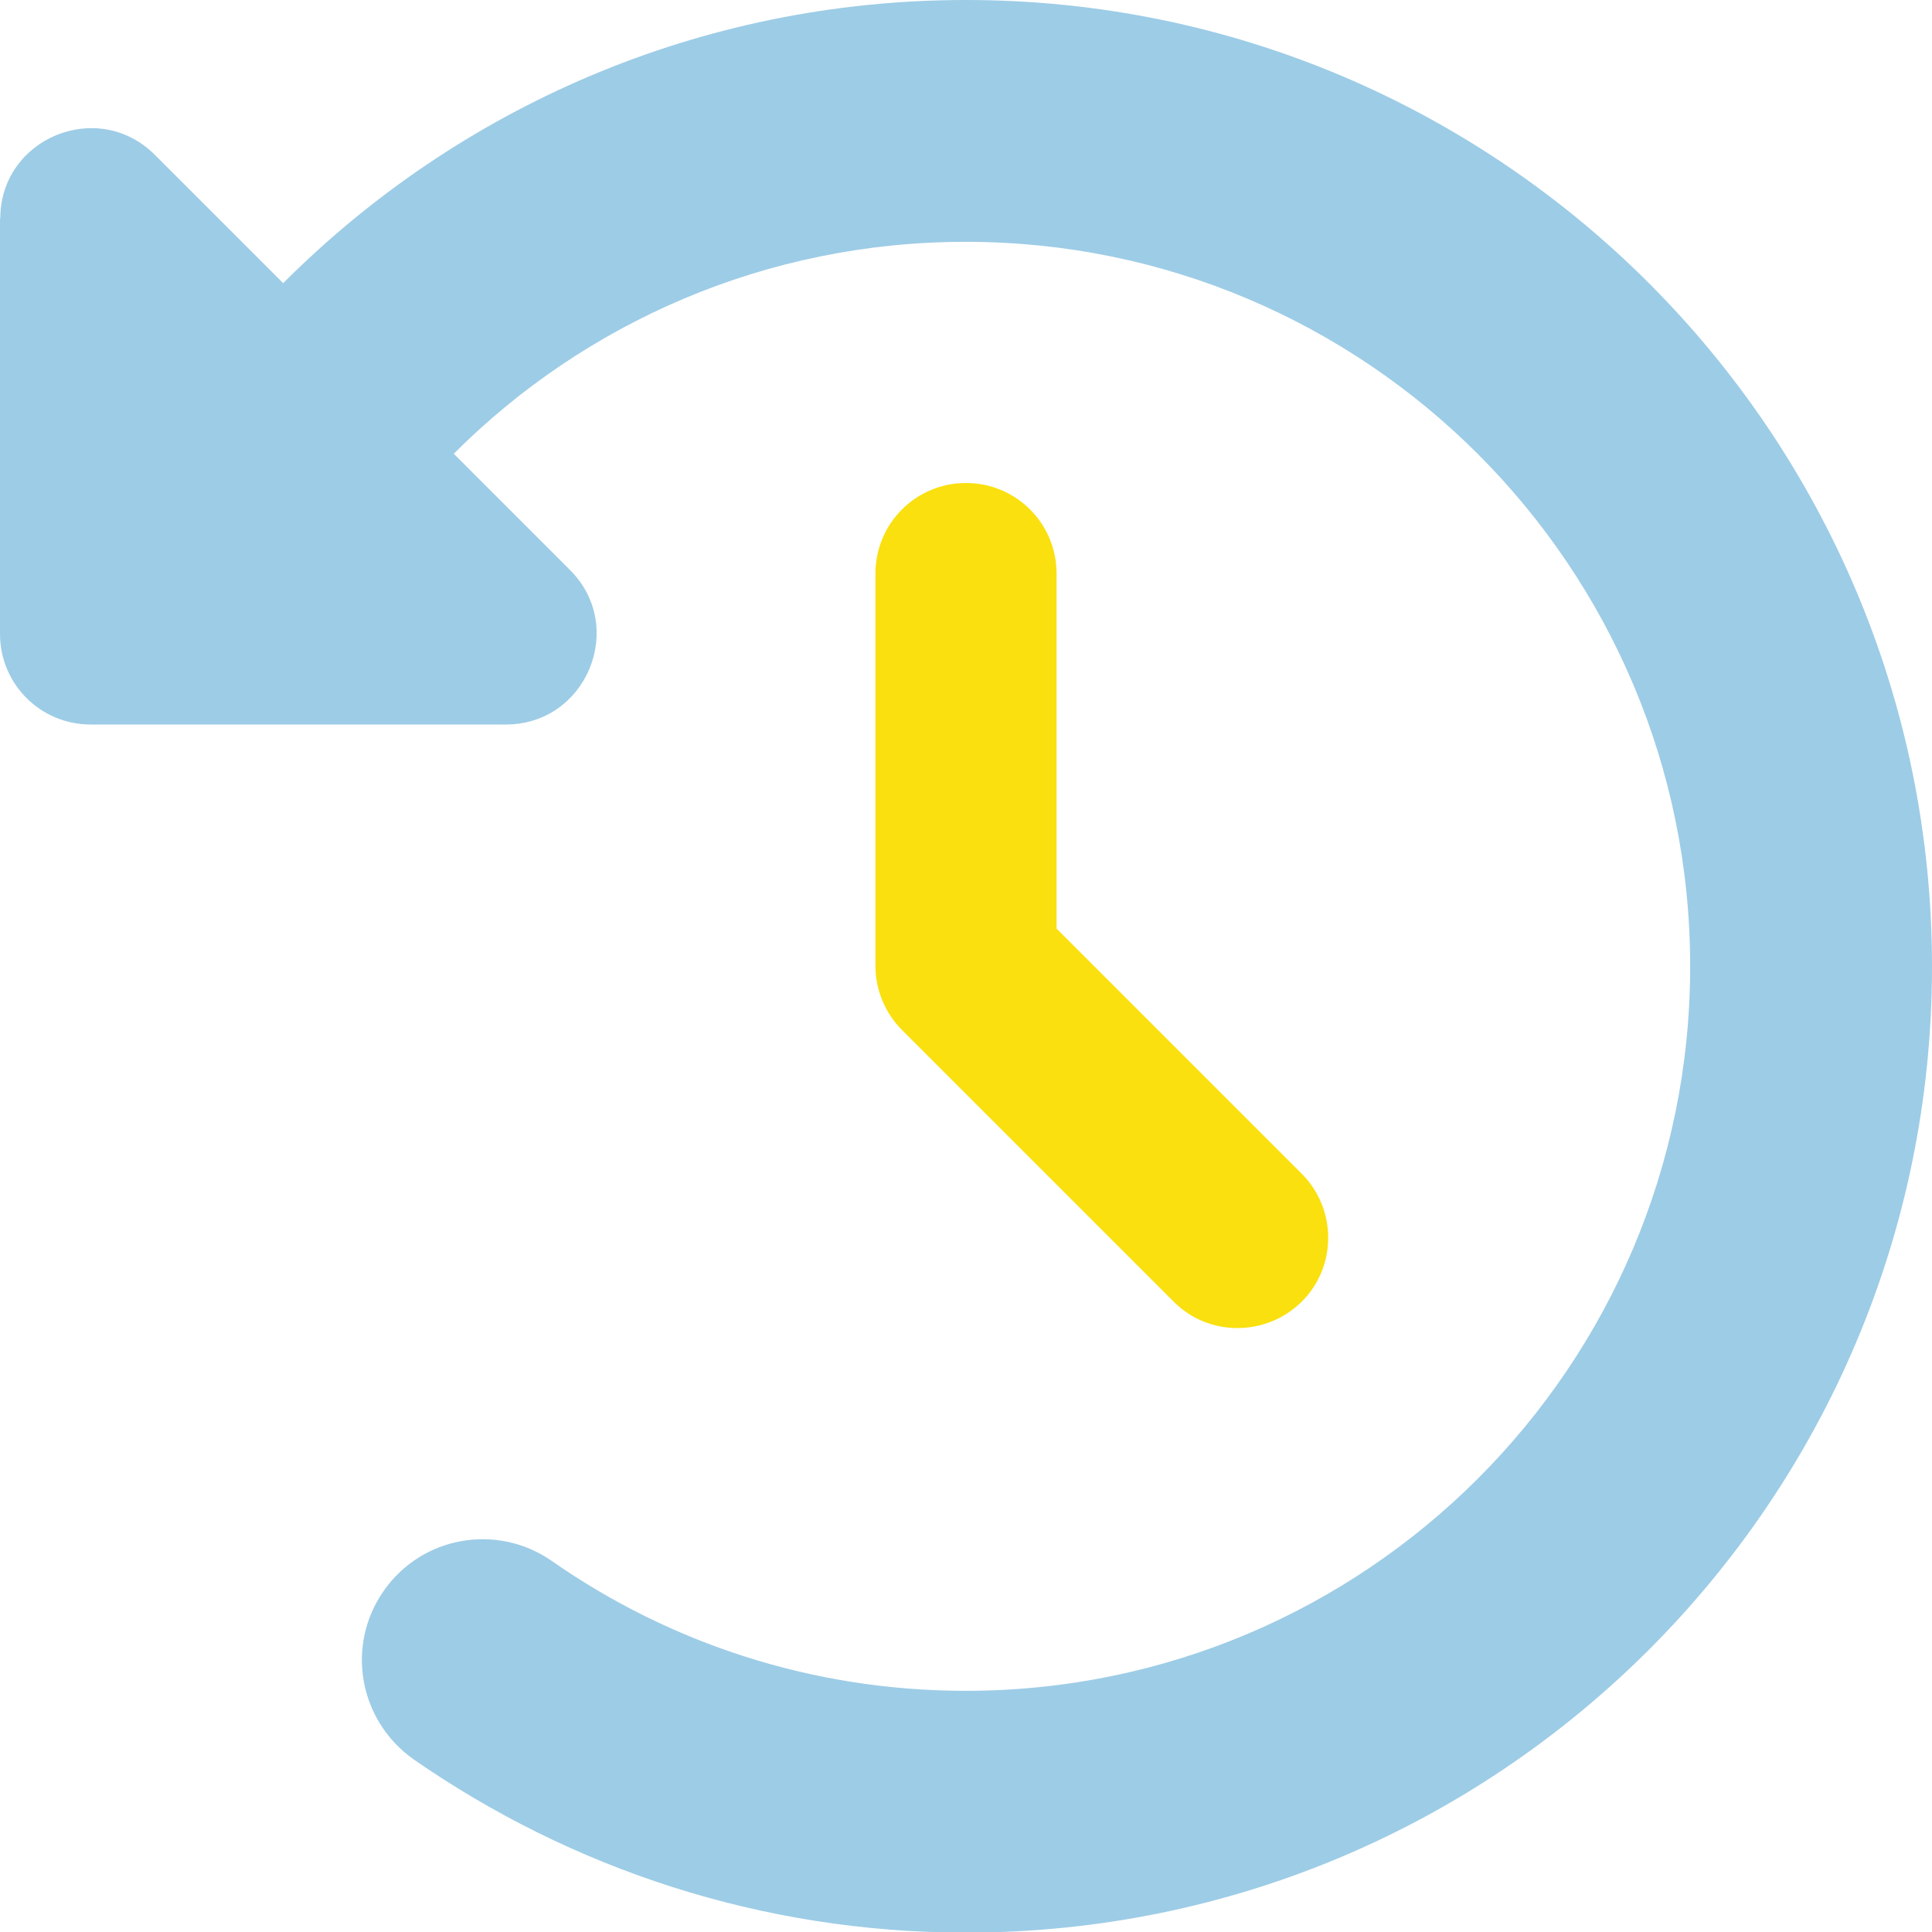 <svg width="48" height="48" viewBox="0 0 48 48" fill="none" xmlns="http://www.w3.org/2000/svg">
<g clip-path="url(#clip0_5129_12494)">
<path d="M0 5.43V15.75C0 16.995 1.005 18 2.25 18H12.57C14.572 18 15.578 15.57 14.16 14.16L11.273 11.273C14.527 8.018 19.027 6.008 23.992 6.008C33.93 6.008 41.992 14.07 41.992 24.008C41.992 33.945 33.93 42.008 23.992 42.008C20.168 42.008 16.62 40.815 13.71 38.782C12.352 37.837 10.485 38.16 9.533 39.525C8.58 40.89 8.918 42.75 10.275 43.71C14.175 46.417 18.907 48.015 24 48.015C37.252 48.015 48 37.267 48 24.015C48 10.762 37.252 0 24 0C17.37 0 11.37 2.692 7.035 7.035L3.848 3.848C2.43 2.43 0.007 3.435 0.007 5.43H0Z" fill="#9DCCE6"/>
<path d="M24 12C25.245 12 26.25 13.005 26.25 14.25V23.07L32.34 29.16C33.218 30.038 33.218 31.47 32.34 32.34C31.462 33.21 30.03 33.218 29.16 32.34L22.41 25.59C21.99 25.17 21.75 24.593 21.75 24V14.25C21.75 13.005 22.755 12 24 12Z" fill="#FAE00E"/>
</g>
<defs>
<clipPath id="clip0_5129_12494">
<rect width="48" height="48" fill="white"/>
</clipPath>
</defs>
</svg>
